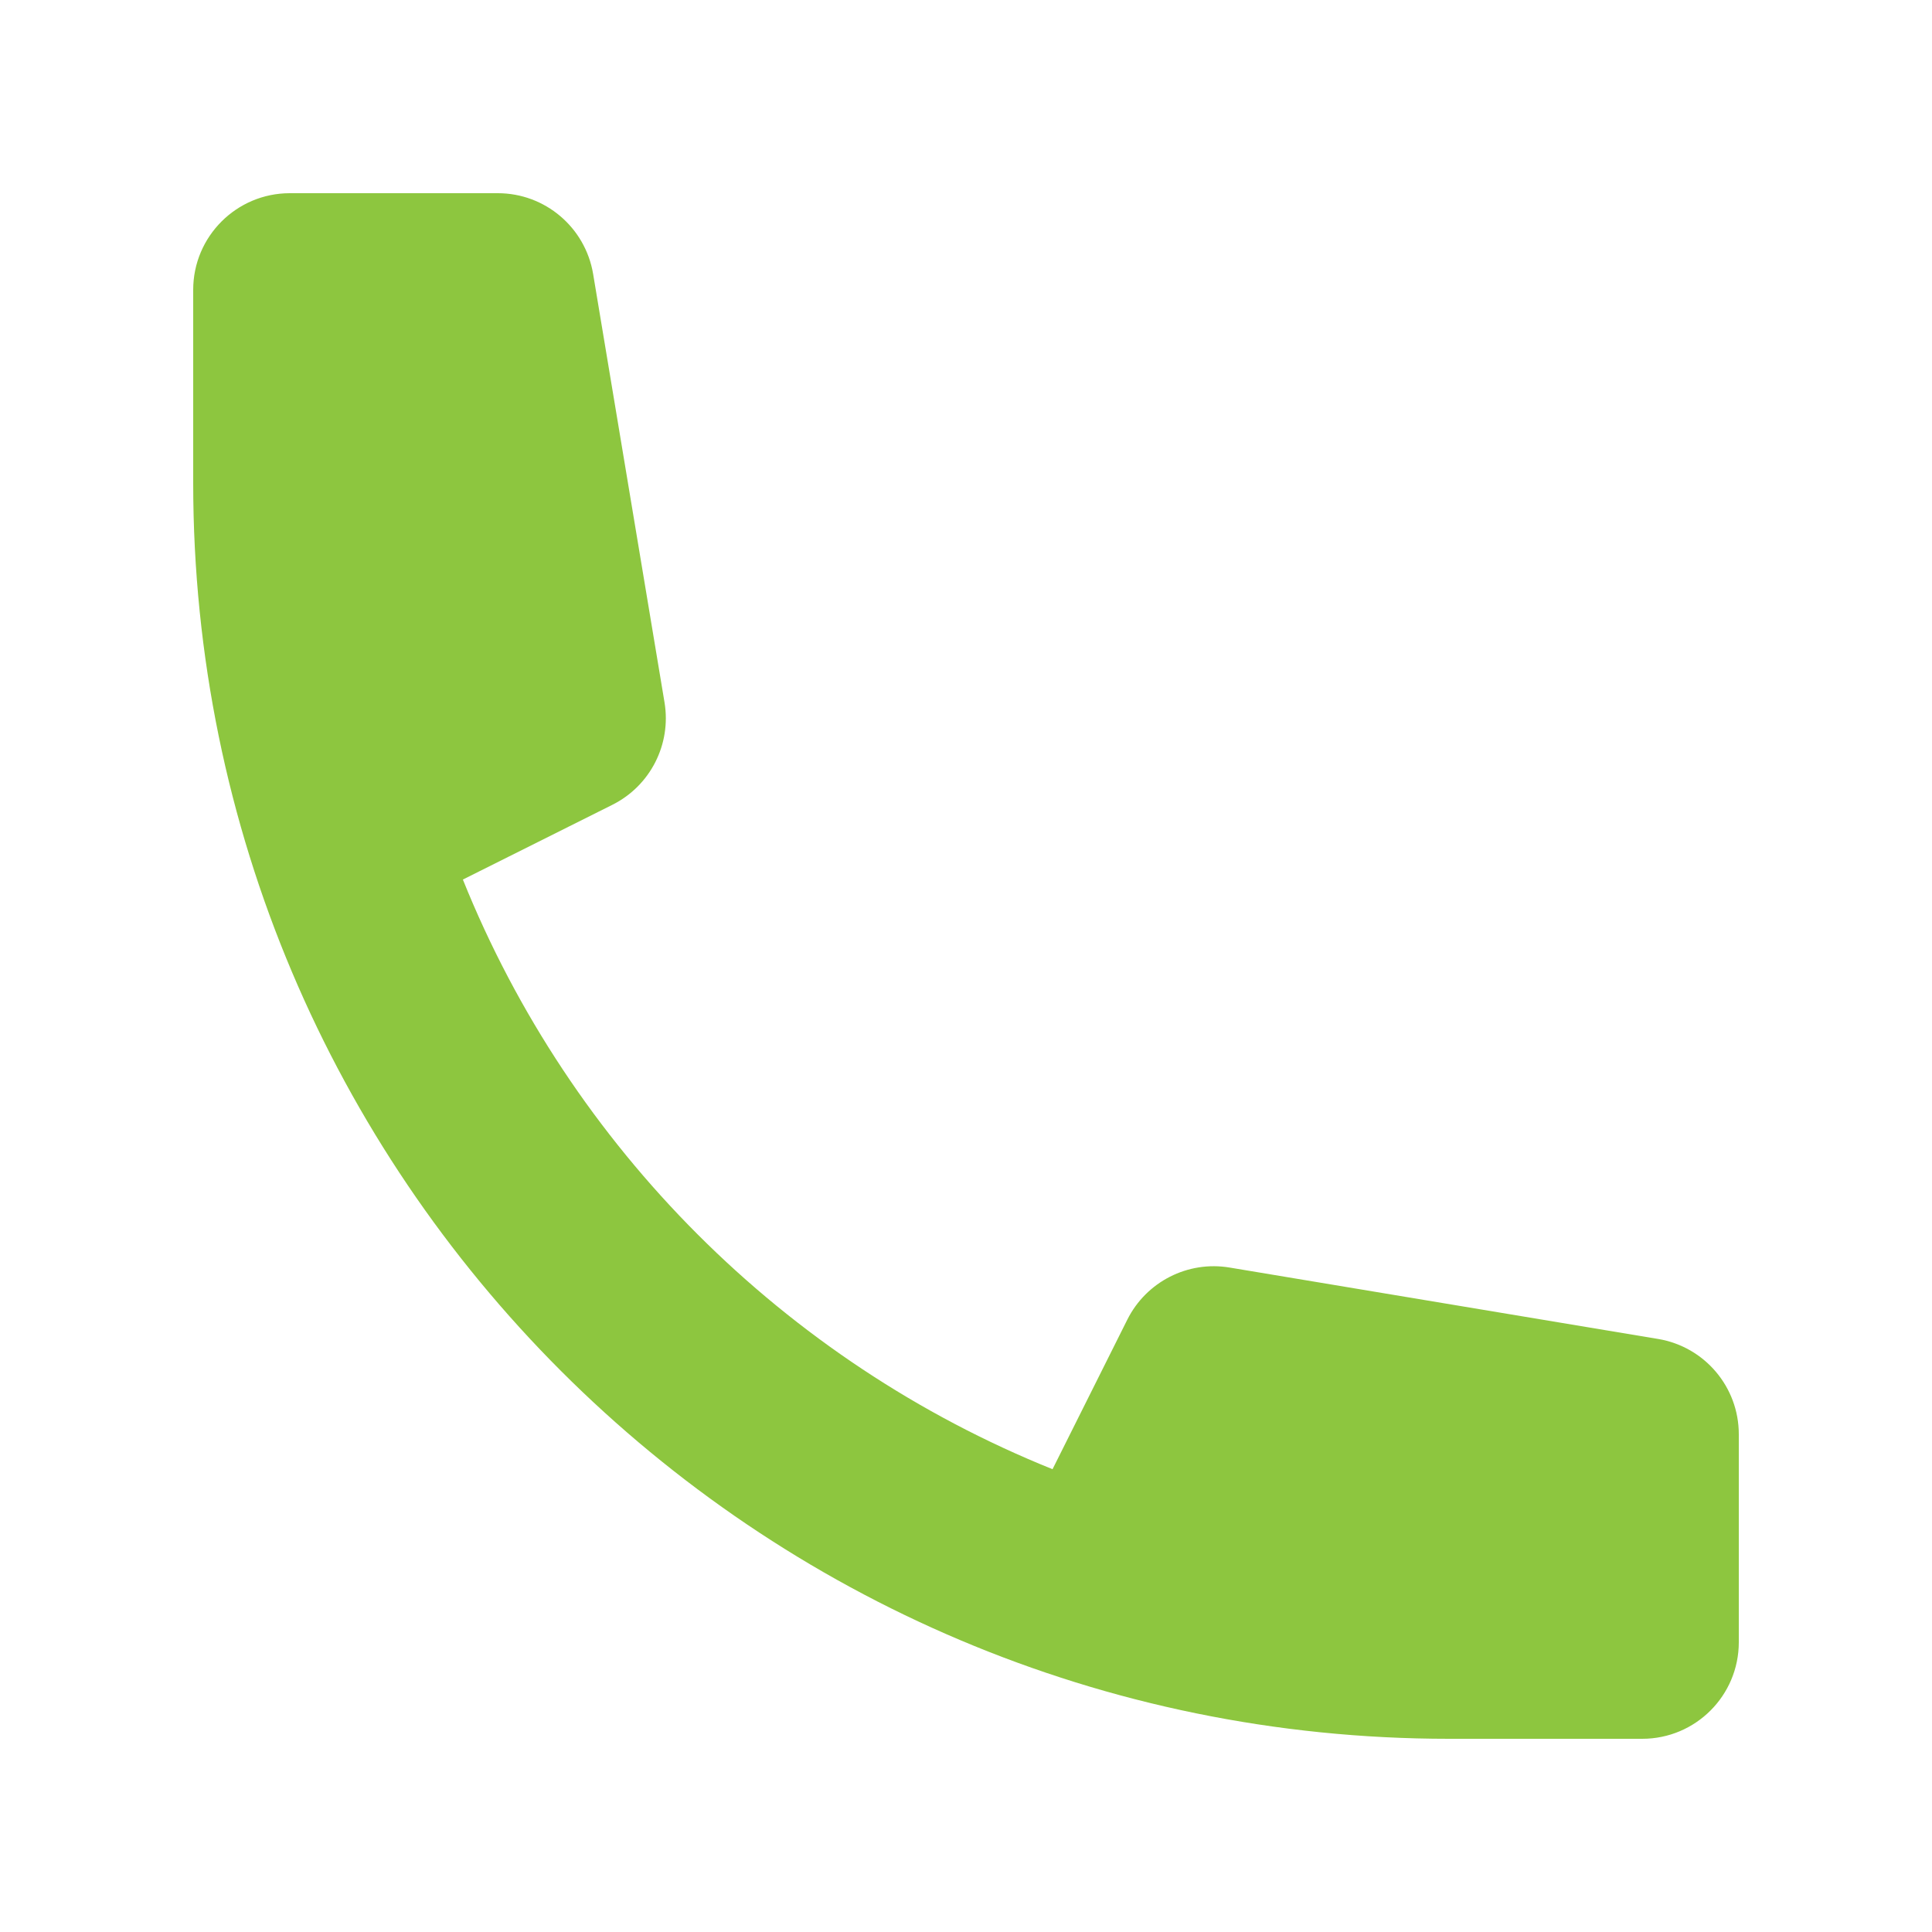 <svg width="24" height="24" viewBox="0 0 24 24" fill="none" xmlns="http://www.w3.org/2000/svg">
<path d="M2.4 3.6C2.4 2.938 2.938 2.4 3.6 2.4H6.184C6.77 2.4 7.271 2.824 7.368 3.403L8.255 8.726C8.341 9.246 8.079 9.761 7.608 9.997L5.75 10.926C7.089 14.254 9.746 16.911 13.075 18.251L14.004 16.393C14.24 15.922 14.755 15.659 15.275 15.746L20.598 16.633C21.176 16.73 21.6 17.23 21.6 17.817V20.4C21.6 21.063 21.063 21.6 20.4 21.6H18C9.385 21.6 2.4 14.616 2.4 6V3.6Z" fill="#8DC63F"/>
</svg>
